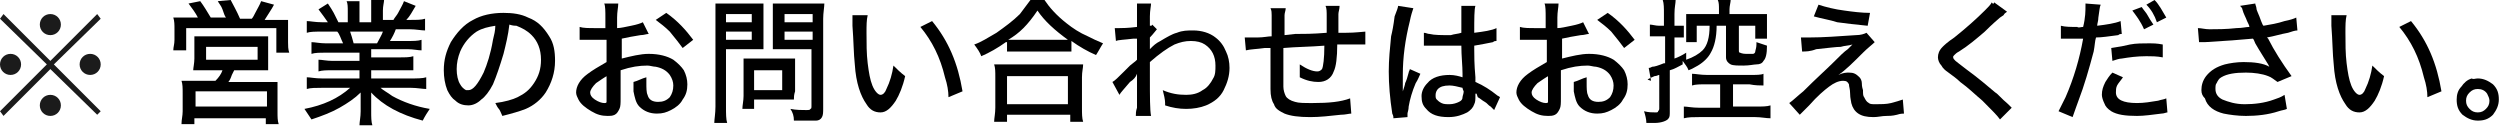 <?xml version="1.0" encoding="utf-8"?>
<!-- Generator: Adobe Illustrator 25.2.3, SVG Export Plug-In . SVG Version: 6.00 Build 0)  -->
<svg version="1.1" id="レイヤー_1" xmlns="http://www.w3.org/2000/svg" xmlns:xlink="http://www.w3.org/1999/xlink" x="0px"
	 y="0px" viewBox="0 0 213.5 11.1" style="enable-background:new 0 0 213.5 11.1;" xml:space="preserve">
<style type="text/css">
	.st0{fill-rule:evenodd;clip-rule:evenodd;fill:#1B1B1B;}
</style>
<path class="st0" d="M5.2,2.1c0-0.5-0.4-0.9-0.9-0.9c-0.5,0-0.9,0.4-0.9,0.9C3.4,2.6,3.8,3,4.3,3c0,0,0,0,0,0C4.8,3,5.2,2.6,5.2,2.1
	z"/>
<polygon class="st0" points="0.3,1.2 0,1.6 4,5.5 0,9.5 0.3,9.9 4.3,5.9 8.3,9.8 8.6,9.5 4.6,5.5 8.6,1.6 8.3,1.2 4.3,5.2 "/>
<path class="st0" d="M0.9,4.6C0.4,4.6,0,5,0,5.5C0,6,0.4,6.4,0.9,6.4c0.5,0,0.9-0.4,0.9-0.9C1.8,5,1.4,4.6,0.9,4.6z"/>
<path class="st0" d="M7.7,6.4c0.5,0,0.9-0.4,0.9-0.9c0-0.5-0.4-0.9-0.9-0.9C7.2,4.6,6.8,5,6.8,5.5C6.8,6,7.2,6.4,7.7,6.4L7.7,6.4z"
	/>
<path class="st0" d="M3.4,9c0,0.5,0.4,0.9,0.9,0.9S5.2,9.5,5.2,9c0-0.5-0.4-0.9-0.9-0.9C3.8,8.1,3.4,8.5,3.4,9L3.4,9z"/>
<g>
	<path d="M16.9,1.5c-0.2-0.4-0.5-0.8-0.8-1.2l1-0.2c0.3,0.4,0.6,0.9,0.9,1.4h1.3c-0.1-0.1-0.2-0.4-0.3-0.7c-0.1-0.3-0.3-0.5-0.4-0.7
		L19.7,0c0.2,0.4,0.5,0.9,0.8,1.6h1c0.1-0.1,0.2-0.3,0.3-0.5c0.2-0.4,0.4-0.7,0.5-1l1.1,0.3c-0.2,0.4-0.5,0.8-0.8,1.3h0.8
		c0.5,0,0.9,0,1.2,0c0,0.2,0,0.6,0,1v0.9c0,0.3,0,0.6,0.1,0.9h-1.1V2.4h-7.7v1.9h-1.1c0-0.3,0.1-0.5,0.1-0.9V2.5c0-0.4,0-0.7-0.1-1
		c0.3,0,0.7,0,1.2,0H16.9z M19,6h-1.3c-0.5,0-0.9,0-1.2,0c0-0.2,0.1-0.6,0.1-1V4c0-0.4,0-0.7,0-0.9c0.3,0,0.6,0,1,0H22
		c0.4,0,0.7,0,0.9,0c0,0.1,0,0.4,0,0.9v1c0,0.5,0,0.8,0,1c-0.3,0-0.7,0-1.2,0h-1.7c0,0-0.1,0.2-0.2,0.4c-0.1,0.3-0.2,0.5-0.3,0.6
		h3.1c0.5,0,0.8,0,1.1,0c0,0.2,0,0.6,0,1.1v1.4c0,0.5,0,0.8,0.1,1.1h-1.1v-0.5h-6.1v0.5h-1.1c0-0.4,0.1-0.7,0.1-1.1V8
		c0-0.5,0-0.8-0.1-1.1c0.3,0,0.6,0,1.1,0h1.8C18.7,6.6,18.9,6.3,19,6z M16.7,7.8v1.3h6.1V7.8H16.7z M17.6,4v1.1h4.4V4H17.6z"/>
	<path d="M30.7,4.5h-2.9c-0.5,0-0.9,0-1.2,0.1V3.6c0.3,0,0.7,0.1,1.2,0.1h1.5c-0.2-0.4-0.3-0.8-0.5-1h-1.3c-0.6,0-1,0-1.3,0.1v-1
		c0.3,0,0.7,0.1,1.3,0.1h0.5c-0.2-0.3-0.5-0.7-0.8-1.1L28,0.3c0.2,0.3,0.4,0.6,0.5,0.8c0.1,0.2,0.2,0.4,0.4,0.8h0.8V1
		c0-0.4,0-0.7-0.1-0.9h1.1c0,0.2,0,0.5,0,0.9v0.9h1V0.9c0-0.4,0-0.7,0-0.9h1.1c0,0.2-0.1,0.5-0.1,0.9v0.8h0.9
		c0.1-0.2,0.3-0.4,0.4-0.6c0.2-0.4,0.4-0.7,0.5-1l1,0.4c-0.3,0.5-0.5,0.9-0.8,1.2H35c0.6,0,1,0,1.3-0.1v1c-0.3,0-0.8-0.1-1.3-0.1
		h-1.2c-0.1,0.3-0.3,0.7-0.5,1h1.5c0.5,0,0.9,0,1.2-0.1v0.9c-0.3,0-0.7-0.1-1.2-0.1h-3.1v0.7h2.4c0.5,0,0.9,0,1.2-0.1V6
		C35,6,34.6,6,34.1,6h-2.4v0.7H35c0.6,0,1.1,0,1.4-0.1v1c-0.3,0-0.8-0.1-1.3-0.1h-2.6c0.2,0.2,0.6,0.4,1,0.7c0.9,0.5,2,0.9,3.2,1.1
		c-0.2,0.3-0.4,0.6-0.6,1c-1.9-0.5-3.4-1.3-4.4-2.4c0,0.2,0,0.5,0,0.9v0.7c0,0.5,0,0.9,0.1,1.2h-1.1c0-0.3,0.1-0.7,0.1-1.2V8.8
		c0-0.3,0-0.6,0-0.9c-0.5,0.5-1.1,0.9-1.8,1.3c-0.7,0.4-1.5,0.7-2.4,1c-0.2-0.3-0.4-0.6-0.6-0.9c1.6-0.3,2.9-0.9,3.9-1.8h-2.4
		c-0.5,0-1,0-1.3,0.1v-1c0.3,0,0.7,0.1,1.3,0.1h3.2V6h-2.3c-0.5,0-0.9,0-1.2,0.1V5.1c0.3,0,0.7,0.1,1.2,0.1h2.3V4.5z M30.2,3.7h2
		c0.2-0.4,0.4-0.7,0.5-1h-2.8C30,3,30.1,3.3,30.2,3.7z"/>
	<path d="M43.5,2.1C43.4,3,43.2,3.8,43,4.6c-0.3,1-0.6,1.9-0.9,2.6c-0.3,0.6-0.7,1.1-1,1.3C40.8,8.8,40.4,9,40,9
		c-0.4,0-0.8-0.1-1.1-0.4c-0.3-0.2-0.5-0.5-0.7-0.9c-0.2-0.5-0.3-1.1-0.3-1.7c0-0.9,0.2-1.6,0.6-2.4c0.5-0.8,1.1-1.5,1.9-1.9
		c0.7-0.4,1.6-0.6,2.6-0.6c0.8,0,1.5,0.1,2.1,0.4c0.8,0.3,1.3,0.8,1.8,1.6c0.4,0.6,0.5,1.3,0.5,2.1c0,1-0.3,1.9-0.8,2.7
		c-0.4,0.6-1,1.1-1.7,1.4c-0.5,0.2-1.2,0.4-2,0.6c-0.1-0.2-0.2-0.5-0.3-0.6c-0.1-0.1-0.2-0.3-0.3-0.5c0.8-0.1,1.5-0.3,1.9-0.5
		c0.6-0.3,1-0.6,1.4-1.2c0.4-0.6,0.6-1.2,0.6-2c0-0.9-0.3-1.6-0.8-2.1c-0.4-0.4-0.8-0.6-1.3-0.8C44,2.2,43.8,2.2,43.5,2.1z
		 M42.3,2.2c-0.6,0.1-1.1,0.2-1.6,0.5c-0.6,0.4-1.1,1-1.4,1.7c-0.2,0.5-0.3,1-0.3,1.5c0,0.5,0.1,1,0.3,1.3c0.1,0.2,0.3,0.4,0.5,0.5
		c0.1,0,0.1,0,0.2,0c0.4,0,0.8-0.5,1.3-1.5c0.3-0.7,0.6-1.6,0.8-2.8C42.2,3,42.3,2.6,42.3,2.2z"/>
	<path d="M55.4,2.9c-0.2,0-0.4,0.1-0.7,0.1c-0.6,0.1-1.2,0.2-1.6,0.3V5c0.8-0.2,1.6-0.4,2.3-0.4c0.9,0,1.6,0.2,2.1,0.5
		c0.4,0.3,0.7,0.6,0.9,0.9c0.2,0.4,0.3,0.8,0.3,1.2c0,0.5-0.1,0.9-0.4,1.3c-0.2,0.4-0.6,0.7-1,0.9c-0.4,0.2-0.7,0.3-1.2,0.3
		c-0.6,0-1.1-0.2-1.5-0.6c-0.3-0.3-0.4-0.8-0.5-1.3c0-0.2,0-0.5,0-0.8c0.4-0.1,0.7-0.3,1.1-0.4c0,0.2,0,0.3,0,0.5c0,0.4,0,0.8,0.1,1
		c0.1,0.4,0.4,0.6,0.9,0.6c0.4,0,0.7-0.1,1-0.4c0.2-0.3,0.3-0.6,0.3-1c0-0.3-0.1-0.6-0.3-0.9c-0.3-0.4-0.7-0.6-1.2-0.7
		c-0.2,0-0.5-0.1-0.7-0.1c-0.7,0-1.4,0.1-2.3,0.4l0,2.4c0,0.4,0,0.7-0.1,0.9c-0.1,0.2-0.2,0.4-0.4,0.5c-0.2,0.1-0.4,0.1-0.6,0.1
		c-0.5,0-0.9-0.1-1.4-0.4c-0.5-0.3-0.9-0.6-1.1-1c-0.1-0.2-0.2-0.4-0.2-0.6c0-0.5,0.3-1.1,1-1.6c0.4-0.3,0.9-0.6,1.6-1V3.4
		c-0.1,0-0.2,0-0.5,0c-0.1,0-0.4,0-0.7,0c-0.2,0-0.4,0-0.6,0c-0.2,0-0.3,0-0.3,0c0,0-0.1,0-0.2,0l0-1.1c0.3,0.1,0.8,0.1,1.3,0.1
		c0.1,0,0.4,0,0.7,0c0.1,0,0.2,0,0.2,0V1.5c0-0.5,0-1-0.1-1.2h1.2c0,0.3-0.1,0.7-0.1,1.2v0.9c0.3,0,0.7-0.1,1.2-0.2
		c0.5-0.1,0.8-0.2,1-0.3L55.4,2.9z M52,6.4c-0.4,0.2-0.8,0.5-1.1,0.7c-0.3,0.3-0.5,0.6-0.5,0.8c0,0.2,0.1,0.4,0.4,0.6
		c0.3,0.2,0.6,0.3,0.8,0.3c0.1,0,0.2,0,0.2-0.1c0,0,0-0.2,0-0.4V6.4z M59.2,3.4l-0.9,0.7c-0.3-0.4-0.6-0.8-1.1-1.4
		c-0.4-0.4-0.8-0.7-1.2-1l0.9-0.6C57.9,1.8,58.6,2.6,59.2,3.4z"/>
	<path d="M62,4.2v4.9c0,0.6,0,1.1,0.1,1.4h-1.1c0-0.3,0.1-0.8,0.1-1.4V1.6c0-0.5,0-1,0-1.3c0.3,0,0.7,0,1.2,0H64c0.5,0,0.9,0,1.2,0
		c0,0.3,0,0.6,0,1.1v1.8c0,0.5,0,0.8,0,1c-0.3,0-0.6,0-1.1,0H62z M62,1.2v0.7h2.2V1.2H62z M62,2.7v0.7h2.2V2.7H62z M67.8,8.5
		c-0.2,0-0.5,0-0.8,0h-2.6v0.8h-1c0-0.3,0.1-0.7,0.1-1.1V5.8c0-0.3,0-0.6,0-0.8c0.2,0,0.5,0,0.8,0H67c0.4,0,0.7,0,0.9,0
		c0,0.2,0,0.4,0,0.8v2C67.8,8.1,67.8,8.3,67.8,8.5z M64.4,6v1.7h2.4V6H64.4z M67.8,10.3c0-0.4-0.1-0.7-0.3-1c0.5,0.1,1,0.1,1.4,0.1
		c0.1,0,0.3,0,0.3-0.1c0.1,0,0.1-0.1,0.1-0.3V4.2h-2.2c-0.5,0-0.8,0-1.1,0c0-0.2,0-0.6,0-1V1.4c0-0.4,0-0.8,0-1.1c0.3,0,0.7,0,1.2,0
		h2c0.5,0,0.9,0,1.2,0c0,0.3-0.1,0.8-0.1,1.3v7.6c0,0.4,0,0.6-0.1,0.8c-0.1,0.2-0.3,0.3-0.5,0.3c-0.1,0-0.4,0-0.8,0
		C68.7,10.3,68.3,10.3,67.8,10.3z M67,1.2v0.7h2.4V1.2H67z M67,2.7v0.7h2.4V2.7H67z"/>
	<path d="M72.8,1.3l1.3,0C74,1.7,74,2.2,74,2.8c0,0.9,0,1.8,0.1,2.6c0.1,0.8,0.2,1.4,0.4,1.9c0.2,0.5,0.5,0.8,0.7,0.8
		c0.2,0,0.4-0.2,0.5-0.5c0.3-0.6,0.5-1.3,0.6-2c0.3,0.3,0.6,0.6,1,0.9c-0.2,0.9-0.5,1.6-0.8,2.1c-0.4,0.6-0.8,1-1.3,1
		c-0.5,0-0.9-0.2-1.2-0.7c-0.5-0.7-0.9-1.8-1-3.4c-0.1-0.9-0.1-2-0.2-3.3C72.8,1.7,72.8,1.5,72.8,1.3z M78.6,2.3l1-0.5
		c1.4,1.7,2.2,3.6,2.6,6l-1.2,0.5c0-0.5-0.1-1.1-0.3-1.7C80.3,4.9,79.6,3.5,78.6,2.3z"/>
	<path d="M85.9,3.6c-0.7,0.5-1.4,0.9-2.1,1.2c-0.1-0.3-0.3-0.6-0.6-1c0.6-0.2,1.2-0.6,1.9-1c0.7-0.5,1.4-1,2-1.6
		C87.4,0.8,87.7,0.4,88,0h1.2c0.4,0.6,1,1.3,1.9,2c0.5,0.4,1.1,0.8,1.8,1.1c0.4,0.2,0.8,0.4,1.3,0.6c-0.2,0.3-0.4,0.7-0.6,1
		c-0.7-0.3-1.4-0.7-2.1-1.2v0.9c-0.2,0-0.6,0-1,0h-3.6c-0.4,0-0.7,0-0.9,0V3.6z M84.9,10.4c0-0.3,0.1-0.7,0.1-1.2V6.6
		c0-0.5,0-0.8-0.1-1.1c0.2,0,0.5,0,1,0h5.6c0.4,0,0.7,0,1,0c0,0.3-0.1,0.6-0.1,1.1v2.6c0,0.5,0,0.9,0.1,1.2h-1.1V9.8H86v0.6H84.9z
		 M86,6.5v2.4h5.2V6.5H86z M86.1,3.4c0.2,0,0.4,0,0.7,0h3.6c0.3,0,0.6,0,0.8,0c-1.1-0.8-2-1.6-2.6-2.5c-0.4,0.6-0.8,1.1-1.2,1.5
		C87,2.8,86.6,3.1,86.1,3.4z"/>
	<path d="M95.6,8.1L95,7c0.2-0.1,0.5-0.4,1-0.9l0.5-0.5L97,5.2l0.1-0.1c0-0.5,0-1,0-1.4l0-0.4l-0.3,0c-0.8,0.1-1.3,0.1-1.5,0.2
		l-0.1-1.1c0.1,0,0.3,0,0.4,0c0.2,0,0.7,0,1.5-0.1c0-0.4,0-0.9,0-1.5c0-0.2,0-0.4,0-0.5l1.2,0c0,0.2-0.1,0.6-0.1,1.1
		c0,0.5,0,0.8,0,0.8c0.1,0,0.2,0,0.2-0.1l0.4,0.4c-0.1,0.1-0.3,0.4-0.6,0.7c0,0.1,0,0.3,0,0.7l0,0.1c0,0.1,0,0.1,0,0.2
		c0,0,0.1-0.1,0.1-0.1c0.2-0.2,0.4-0.4,0.8-0.6c0.5-0.3,1-0.6,1.4-0.7c0.5-0.2,0.9-0.2,1.4-0.2c0.7,0,1.4,0.2,1.9,0.6
		c0.4,0.3,0.7,0.7,0.9,1.2c0.2,0.4,0.3,0.9,0.3,1.4c0,0.7-0.2,1.3-0.5,1.9c-0.3,0.6-0.8,1-1.5,1.3c-0.5,0.2-1.1,0.3-1.7,0.3
		c-0.6,0-1.2-0.1-1.8-0.3c0-0.1,0-0.1,0-0.2c0-0.3-0.1-0.7-0.2-1.1c0.7,0.3,1.3,0.4,2,0.4c0.5,0,1-0.1,1.4-0.4
		c0.4-0.2,0.7-0.6,0.9-1c0.2-0.3,0.2-0.7,0.2-1.1c0-0.8-0.3-1.4-0.9-1.8c-0.3-0.2-0.7-0.3-1.2-0.3c-0.5,0-0.9,0.1-1.4,0.3
		c-0.6,0.3-1.3,0.8-2.1,1.5v1.2c0,1.8,0,2.9,0.1,3.4H97c0-0.2,0-0.4,0.1-0.7c0-0.2,0-0.7,0-1.3v-1c0-0.4,0-0.6,0-0.7l0,0.1
		C97,6.6,96.8,6.8,96.5,7C96,7.6,95.7,7.9,95.6,8.1z"/>
	<path d="M113.3,2.8V2.7V2.5c0-0.4,0-0.8,0-1.1c0-0.4,0-0.7-0.1-0.9h1.2c0,0.3-0.1,0.5-0.1,0.7c0,0,0,0.2,0,0.6c0,0.1,0,0.1,0,0.3
		c0,0.2,0,0.3,0,0.5c0,0.1,0,0.1,0,0.2l0.6,0c0.9,0,1.5-0.1,1.7-0.1l0,1.1c-0.2,0-0.4,0-0.7,0c-0.2,0-0.8,0-1.7,0
		c0,1.1-0.1,1.9-0.3,2.3c-0.2,0.6-0.7,0.9-1.3,0.9c-0.5,0-1-0.1-1.6-0.4c0-0.2,0-0.4,0-0.5c0-0.2,0-0.4,0-0.6
		c0.6,0.4,1.1,0.6,1.5,0.6c0.2,0,0.3-0.1,0.4-0.2c0.1-0.2,0.2-0.9,0.2-2c-1.2,0.1-2.4,0.1-3.5,0.2c0,0.1,0,0.2,0,0.4
		c0,0.4,0,0.6,0,0.7c0,1.1,0,1.8,0,2.2c0,0.3,0.1,0.6,0.2,0.8c0.1,0.2,0.4,0.4,0.8,0.5c0.3,0.1,0.8,0.1,1.5,0.1
		c1.4,0,2.4-0.1,3.2-0.4l0.1,1.3c-0.2,0-0.5,0.1-0.9,0.1c-0.9,0.1-1.8,0.2-2.6,0.2c-1,0-1.7-0.1-2.2-0.3c-0.4-0.2-0.8-0.4-0.9-0.8
		c-0.2-0.3-0.3-0.7-0.3-1.3c0-0.3,0-0.8,0-1.4V4.5V4.1L108,4.1c-0.7,0.1-1.2,0.1-1.6,0.2l-0.1-1.1c0.1,0,0.2,0,0.3,0
		c0.1,0,0.3,0,0.8,0c0.5,0,0.9-0.1,1.2-0.1c0-0.2,0-0.3,0-0.4c0-0.7,0-1.1,0-1.4c0-0.2,0-0.4-0.1-0.6h1.3c0,0.2-0.1,0.4-0.1,0.6
		c0,0.2,0,0.7,0,1.2l0,0.5l0.9-0.1C111.3,2.9,112.1,2.9,113.3,2.8z"/>
	<path d="M119.4,0.5l1.3,0.2c-0.1,0.3-0.2,0.6-0.3,1.1c-0.4,1.6-0.6,3.1-0.6,4.6c0,0.1,0,0.2,0,0.3c0,0.3,0,0.5,0,0.6v0.1
		c0,0.1,0,0.3,0,0.4h0c0.1-0.3,0.2-0.6,0.2-0.7c0.1-0.2,0.2-0.5,0.3-0.9c0-0.1,0.1-0.2,0.1-0.3l0.9,0.4c-0.1,0.2-0.2,0.5-0.4,0.8
		c-0.3,0.7-0.5,1.4-0.6,2c0,0.3-0.1,0.5-0.1,0.6c0,0,0,0.1,0,0.3l-1.2,0.1c0-0.1,0-0.2-0.1-0.4c-0.2-1.3-0.3-2.5-0.3-3.6
		c0-1,0.1-2,0.2-3c0.1-0.4,0.2-0.9,0.3-1.7C119.3,0.9,119.4,0.6,119.4,0.5z M124.8,2.8c0-0.7,0-1.3,0-1.8c0-0.2,0-0.4,0-0.5h1.2
		c-0.1,0.3-0.1,1.1-0.1,2.3c0.8-0.1,1.5-0.2,1.9-0.4l0,1.1c-0.1,0-0.2,0-0.3,0.1c-0.5,0.1-1,0.2-1.6,0.3c0,0.1,0,0.2,0,0.3
		c0,0.5,0,1.3,0.1,2.4l0,0.4c0.7,0.3,1.3,0.7,1.8,1.1c0.1,0.1,0.2,0.1,0.3,0.2l-0.5,1.1c-0.1-0.1-0.2-0.2-0.3-0.3
		c-0.2-0.1-0.3-0.3-0.5-0.4c-0.2-0.1-0.4-0.3-0.6-0.4L126.1,8C126.1,8,126,8,126,8c0,0.1,0,0.1,0,0.2c0,0.3,0,0.5-0.1,0.7
		c-0.1,0.3-0.3,0.5-0.6,0.7c-0.4,0.2-0.9,0.4-1.6,0.4c-0.9,0-1.5-0.2-1.9-0.7c-0.3-0.3-0.4-0.6-0.4-1.1c0-0.4,0.2-0.8,0.5-1.1
		c0.4-0.5,1.1-0.7,1.9-0.7c0.4,0,0.8,0.1,1.1,0.2c0-0.1,0-0.2,0-0.3c0-0.7-0.1-1.5-0.1-2.4c-0.4,0-0.8,0-1.2,0c-0.4,0-0.9,0-1.3,0
		c-0.2,0-0.3,0-0.3,0c-0.1,0-0.2,0-0.2,0c-0.1,0-0.1,0-0.1,0c0,0,0,0-0.1,0l0-1.1c0.2,0,0.3,0.1,0.5,0.1c0.4,0.1,1,0.1,1.8,0.1
		C124.2,2.9,124.5,2.9,124.8,2.8z M124.9,7.5c-0.4-0.1-0.8-0.2-1.1-0.2c-0.5,0-0.8,0.1-1,0.3c-0.1,0.1-0.2,0.3-0.2,0.5
		c0,0.2,0,0.3,0.1,0.4c0.1,0.1,0.2,0.2,0.4,0.3c0.2,0.1,0.4,0.1,0.7,0.1c0.3,0,0.6-0.1,0.8-0.2c0.2-0.1,0.3-0.2,0.3-0.4
		c0-0.1,0.1-0.3,0.1-0.5C124.9,7.6,124.9,7.5,124.9,7.5z"/>
	<path d="M135.7,2.9c-0.2,0-0.4,0.1-0.7,0.1c-0.6,0.1-1.2,0.2-1.6,0.3V5c0.8-0.2,1.6-0.4,2.3-0.4c0.9,0,1.6,0.2,2.1,0.5
		c0.4,0.3,0.7,0.6,0.9,0.9c0.2,0.4,0.3,0.8,0.3,1.2c0,0.5-0.1,0.9-0.4,1.3c-0.2,0.4-0.6,0.7-1,0.9c-0.4,0.2-0.7,0.3-1.2,0.3
		c-0.6,0-1.1-0.2-1.5-0.6c-0.3-0.3-0.4-0.8-0.5-1.3c0-0.2,0-0.5,0-0.8c0.4-0.1,0.7-0.3,1.1-0.4c0,0.2,0,0.3,0,0.5c0,0.4,0,0.8,0.1,1
		c0.1,0.4,0.4,0.6,0.9,0.6c0.4,0,0.7-0.1,1-0.4c0.2-0.3,0.3-0.6,0.3-1c0-0.3-0.1-0.6-0.3-0.9c-0.3-0.4-0.7-0.6-1.2-0.7
		c-0.2,0-0.5-0.1-0.7-0.1c-0.7,0-1.4,0.1-2.3,0.4l0,2.4c0,0.4,0,0.7-0.1,0.9c-0.1,0.2-0.2,0.4-0.4,0.5c-0.2,0.1-0.4,0.1-0.6,0.1
		c-0.5,0-0.9-0.1-1.4-0.4c-0.5-0.3-0.9-0.6-1.1-1c-0.1-0.2-0.2-0.4-0.2-0.6c0-0.5,0.3-1.1,1-1.6c0.4-0.3,0.9-0.6,1.6-1V3.4
		c-0.1,0-0.2,0-0.5,0c-0.1,0-0.4,0-0.7,0c-0.2,0-0.4,0-0.6,0c-0.2,0-0.3,0-0.3,0c0,0-0.1,0-0.2,0l0-1.1c0.3,0.1,0.8,0.1,1.3,0.1
		c0.1,0,0.4,0,0.7,0c0.1,0,0.2,0,0.2,0V1.5c0-0.5,0-1-0.1-1.2h1.2c0,0.3-0.1,0.7-0.1,1.2v0.9c0.3,0,0.7-0.1,1.2-0.2
		c0.5-0.1,0.8-0.2,1-0.3L135.7,2.9z M132.4,6.4c-0.4,0.2-0.8,0.5-1.1,0.7c-0.3,0.3-0.5,0.6-0.5,0.8c0,0.2,0.1,0.4,0.4,0.6
		c0.3,0.2,0.6,0.3,0.8,0.3c0.1,0,0.2,0,0.2-0.1c0,0,0-0.2,0-0.4V6.4z M139.6,3.4l-0.9,0.7c-0.3-0.4-0.6-0.8-1.1-1.4
		c-0.4-0.4-0.8-0.7-1.2-1l0.9-0.6C138.3,1.8,139,2.6,139.6,3.4z"/>
	<path d="M142.1,2.2v-1c0-0.5,0-0.9-0.1-1.2h1.1c0,0.3-0.1,0.6-0.1,1.2v1c0.4,0,0.6,0,0.8,0v1c-0.2,0-0.5,0-0.8,0V5
		c0.3-0.1,0.7-0.3,1-0.5l0,0.6c0.6-0.2,1.1-0.5,1.4-0.8c0.4-0.4,0.6-1.1,0.6-2.1h-1.1v1.4h-0.9c0-0.2,0-0.4,0-0.7V2
		c0-0.3,0-0.5,0-0.8c0.2,0,0.6,0,1.1,0h1.7V0.8c0-0.3,0-0.6-0.1-0.8h1.1c0,0.2-0.1,0.5-0.1,0.8v0.4h2.1c0.5,0,0.9,0,1.1,0
		c0,0.2,0,0.5,0,0.8v0.6c0,0.3,0,0.5,0,0.7h-1V2.2h-1.4v2.1c0,0.1,0,0.2,0.1,0.2c0,0,0.2,0.1,0.5,0.1c0.3,0,0.5,0,0.6,0
		c0.1,0,0.2-0.1,0.2-0.2c0-0.1,0.1-0.3,0.1-0.6c0,0,0-0.1,0-0.2c0.3,0.1,0.6,0.2,0.9,0.3c0,0.7-0.1,1.1-0.3,1.3
		c-0.1,0.2-0.3,0.3-0.6,0.3c-0.2,0-0.6,0.1-1.1,0.1c-0.5,0-0.9,0-1.1-0.1c-0.2-0.1-0.4-0.3-0.4-0.6V2.2h-0.8c0,1-0.2,1.8-0.5,2.3
		c-0.2,0.4-0.6,0.8-1.1,1.1c-0.2,0.1-0.5,0.3-0.8,0.4c-0.1-0.3-0.3-0.5-0.5-0.8l0,0.3c-0.4,0.2-0.7,0.4-1.1,0.5v3.5
		c0,0.3,0,0.5-0.1,0.6c-0.1,0.2-0.6,0.4-1.2,0.4c-0.1,0-0.3,0-0.7,0c0-0.3-0.1-0.7-0.2-1c0.4,0.1,0.7,0.1,1,0.1c0.1,0,0.2,0,0.2-0.1
		c0,0,0.1-0.1,0.1-0.2V6.4c-0.1,0-0.2,0.1-0.4,0.1c-0.2,0.1-0.5,0.2-0.6,0.3L141,6.9l-0.2-1.1c0.1,0,0.1,0,0.3-0.1
		c0.2,0,0.5-0.1,1-0.3l0.1,0V3.1h-0.5c-0.3,0-0.5,0-0.8,0v-1c0.2,0,0.5,0.1,0.8,0.1H142.1z M146.9,7.2h-1.1c-0.6,0-1,0-1.3,0.1v-1
		c0.3,0,0.7,0.1,1.3,0.1h3.6c0.6,0,1,0,1.2-0.1v1c-0.3,0-0.7,0-1.2-0.1H148v1.9h1.9c0.6,0,1,0,1.3-0.1v1.1c-0.4,0-0.8-0.1-1.3-0.1
		h-4.8c-0.5,0-0.9,0-1.3,0.1V9.1c0.3,0,0.7,0.1,1.3,0.1h1.8V7.2z"/>
	<path d="M153.9,4.4l-0.1-1.2c0.2,0,0.5,0,0.7,0c1.2,0,2.5-0.1,4-0.2c0.4,0,0.7-0.1,0.9-0.2l0.7,0.8c-0.2,0.2-0.6,0.5-1,0.9
		c-0.8,0.8-1.5,1.5-2.1,1.9c0.4-0.2,0.7-0.2,0.9-0.2c0.4,0,0.6,0.1,0.9,0.4c0.1,0.1,0.2,0.3,0.2,0.5c0,0.1,0,0.3,0.1,0.6
		c0,0.3,0,0.5,0.1,0.6c0.1,0.2,0.2,0.4,0.4,0.5c0.1,0.1,0.3,0.1,0.6,0.1c0.4,0,0.9,0,1.3-0.1c0.4-0.1,0.7-0.2,1-0.3l0.1,1.2
		c-0.1,0-0.3,0-0.6,0.1c-0.4,0.1-0.7,0.1-0.9,0.1c-0.4,0-0.7,0.1-1.1,0.1c-0.6,0-1-0.1-1.3-0.3c-0.3-0.2-0.5-0.5-0.6-0.9
		c0-0.1-0.1-0.4-0.1-0.8c0-0.4-0.1-0.6-0.1-0.8c-0.1-0.2-0.2-0.3-0.5-0.3c-0.4,0-0.8,0.2-1.2,0.5c-0.4,0.3-1,0.8-1.7,1.6
		c-0.3,0.3-0.6,0.6-0.8,0.8l-0.9-1c0.3-0.2,0.7-0.6,1.2-1c1.1-1.1,2-1.9,2.5-2.4c0.6-0.6,1-1,1.3-1.2c0.1-0.1,0.3-0.3,0.4-0.4
		c-0.3,0.1-0.7,0.1-1,0.2c-0.4,0-1.1,0.1-2.1,0.2C154.6,4.4,154.2,4.4,153.9,4.4z M154.9,1.4l0.4-1c0.6,0.2,1.4,0.4,2.2,0.5
		c0.7,0.1,1.5,0.2,2.2,0.2l-0.2,1.1c-1-0.1-1.9-0.2-2.6-0.3C156.3,1.7,155.6,1.6,154.9,1.4z"/>
	<path d="M170.3,0.2l1.1,0.8c-0.1,0.1-0.2,0.1-0.3,0.3l-0.3,0.2c-0.7,0.6-1.1,1-1.3,1.2c-0.7,0.6-1.4,1.2-2.2,1.7
		c-0.2,0.1-0.3,0.2-0.4,0.3c-0.1,0.1-0.1,0.1-0.1,0.2c0,0.1,0.1,0.2,0.2,0.3c0.1,0.1,0.4,0.3,0.9,0.7c1.1,0.8,1.9,1.5,2.5,2
		c0.2,0.1,0.5,0.5,1.1,1c0.1,0.1,0.2,0.2,0.3,0.3l-1,1c-0.2-0.3-0.7-0.8-1.5-1.6c-0.6-0.5-1.2-1.1-1.9-1.6c-0.3-0.3-0.6-0.5-1-0.8
		c-0.3-0.2-0.5-0.4-0.6-0.6c-0.2-0.2-0.3-0.5-0.3-0.7c0-0.3,0.1-0.6,0.4-0.9c0.1-0.1,0.4-0.4,1-0.8c1-0.8,1.9-1.6,2.6-2.3
		c0.3-0.3,0.5-0.5,0.6-0.7C170.2,0.4,170.3,0.3,170.3,0.2z"/>
	<path d="M177.9,2.3c0.2-0.8,0.2-1.4,0.2-1.8c0,0,0-0.1,0-0.2l1.3,0.1c-0.1,0.2-0.1,0.5-0.2,1.1c0,0.3-0.1,0.5-0.1,0.7
		c0.8-0.1,1.5-0.2,2-0.4l0.1,1.1c-0.1,0-0.2,0-0.3,0.1c-0.8,0.1-1.4,0.2-1.9,0.2c-0.1,0.3-0.1,0.7-0.2,1.2c-0.4,1.5-0.8,2.9-1.3,4.2
		c-0.1,0.3-0.3,0.8-0.5,1.4l-1.2-0.5c0.2-0.4,0.4-0.8,0.6-1.2c0.7-1.6,1.2-3.3,1.5-5c-0.1,0-0.2,0-0.4,0l-0.6,0c-0.1,0-0.2,0-0.3,0
		c-0.2,0-0.4,0-0.4,0c-0.1,0-0.1,0-0.2,0l0-1.1c0.4,0.1,0.8,0.1,1.4,0.1C177.5,2.4,177.7,2.3,177.9,2.3z M180.4,6.2l0.9,0.4
		c-0.2,0.3-0.4,0.5-0.5,0.7c-0.1,0.2-0.1,0.4-0.1,0.6c0,0.6,0.6,0.9,1.8,0.9c0.6,0,1.2-0.1,1.8-0.2c0.3-0.1,0.5-0.1,0.7-0.2l0.1,1.2
		c-0.1,0-0.3,0.1-0.5,0.1c-0.8,0.1-1.5,0.2-2.1,0.2c-1,0-1.7-0.1-2.2-0.4c-0.3-0.2-0.5-0.4-0.6-0.7c-0.1-0.2-0.2-0.5-0.2-0.7
		c0-0.4,0.1-0.7,0.3-1.1C180,6.7,180.1,6.5,180.4,6.2z M184.7,3.8l0,1.1c-0.5-0.1-1-0.1-1.4-0.1c-0.8,0-1.5,0.1-2.1,0.2
		c-0.2,0-0.5,0.1-0.8,0.2l-0.1-1.1c0.7-0.1,1.2-0.2,1.6-0.3c0.5-0.1,1.1-0.1,1.7-0.1C183.8,3.7,184.2,3.7,184.7,3.8z M182.1,0.9
		l0.8-0.3c0.2,0.3,0.4,0.5,0.5,0.7c0.1,0.2,0.3,0.5,0.5,0.8l-0.8,0.4C182.8,1.8,182.4,1.3,182.1,0.9z M183.3,0.4L184,0
		c0.4,0.4,0.7,1,1,1.5l-0.8,0.4C184,1.3,183.7,0.8,183.3,0.4z"/>
	<path d="M192.1,2.3c0-0.1-0.1-0.3-0.2-0.5c-0.1-0.3-0.3-0.6-0.4-1c0-0.1-0.1-0.2-0.2-0.3l1.3-0.2c0,0.1,0.1,0.3,0.1,0.4
		c0,0.2,0.2,0.5,0.4,1.1c0.1,0.2,0.1,0.3,0.2,0.4c0.6-0.1,1.2-0.2,1.8-0.4c0.5-0.1,0.8-0.2,1-0.3l0.1,1.1c-0.2,0-0.5,0.1-0.8,0.2
		c-0.6,0.1-1.2,0.3-1.8,0.4l0.1,0.1c0.5,1,1.2,2.1,2,3.2L194.5,7c-0.3-0.2-0.5-0.4-0.8-0.5c-0.5-0.2-1.2-0.3-1.9-0.3
		c-0.9,0-1.6,0.1-2.1,0.4c-0.2,0.1-0.3,0.3-0.4,0.5c-0.1,0.1-0.1,0.3-0.1,0.5c0,0.4,0.2,0.7,0.6,0.9c0.5,0.2,1.1,0.4,1.9,0.4
		c0.8,0,1.7-0.1,2.5-0.4c0.3-0.1,0.6-0.2,0.9-0.4l0.2,1.2c-0.2,0.1-0.4,0.1-0.7,0.2c-0.9,0.3-1.9,0.4-2.8,0.4
		c-0.7,0-1.4-0.1-1.9-0.2c-0.8-0.2-1.4-0.6-1.6-1.3C188.1,8.2,188,8,188,7.7c0-0.4,0.1-0.8,0.4-1.2c0.4-0.5,0.9-0.8,1.6-1
		c0.4-0.1,1-0.2,1.6-0.2c0.9,0,1.7,0.1,2.2,0.4l-0.1-0.2c-0.3-0.5-0.7-1.1-1.1-1.8c-0.1-0.2-0.1-0.3-0.2-0.4c-1,0.1-2.4,0.2-4.1,0.3
		c-0.2,0-0.4,0-0.5,0l-0.1-1.2c0.3,0,0.6,0.1,1,0.1c0.6,0,1.4,0,2.3-0.1C191.5,2.4,191.8,2.3,192.1,2.3z"/>
	<path d="M199.1,1.3l1.3,0c-0.1,0.4-0.1,0.9-0.1,1.5c0,0.9,0,1.8,0.1,2.6c0.1,0.8,0.2,1.4,0.4,1.9c0.2,0.5,0.5,0.8,0.7,0.8
		c0.2,0,0.4-0.2,0.5-0.5c0.3-0.6,0.5-1.3,0.6-2c0.3,0.3,0.6,0.6,1,0.9c-0.2,0.9-0.5,1.6-0.8,2.1c-0.4,0.6-0.8,1-1.3,1
		c-0.5,0-0.9-0.2-1.2-0.7c-0.5-0.7-0.9-1.8-1-3.4c-0.1-0.9-0.1-2-0.2-3.3C199.1,1.7,199.1,1.5,199.1,1.3z M204.9,2.3l1-0.5
		c1.4,1.7,2.2,3.6,2.6,6l-1.2,0.5c0-0.5-0.1-1.1-0.3-1.7C206.6,4.9,205.9,3.5,204.9,2.3z"/>
	<path d="M211.6,6.7c0.5,0,0.9,0.2,1.3,0.5c0.4,0.4,0.5,0.8,0.5,1.3c0,0.5-0.2,0.9-0.5,1.3c-0.4,0.4-0.8,0.5-1.3,0.5
		s-0.9-0.2-1.3-0.5c-0.4-0.4-0.5-0.8-0.5-1.3c0-0.4,0.1-0.8,0.4-1.1c0.2-0.3,0.5-0.6,0.9-0.7C211.2,6.8,211.4,6.7,211.6,6.7z
		 M211.6,7.6c-0.3,0-0.5,0.1-0.7,0.3c-0.2,0.2-0.3,0.4-0.3,0.7c0,0.3,0.1,0.5,0.3,0.7c0.2,0.2,0.4,0.3,0.7,0.3
		c0.3,0,0.5-0.1,0.7-0.3c0.2-0.2,0.3-0.4,0.3-0.7c0-0.2-0.1-0.4-0.2-0.6C212.2,7.7,211.9,7.6,211.6,7.6z"/>
</g>
</svg>
